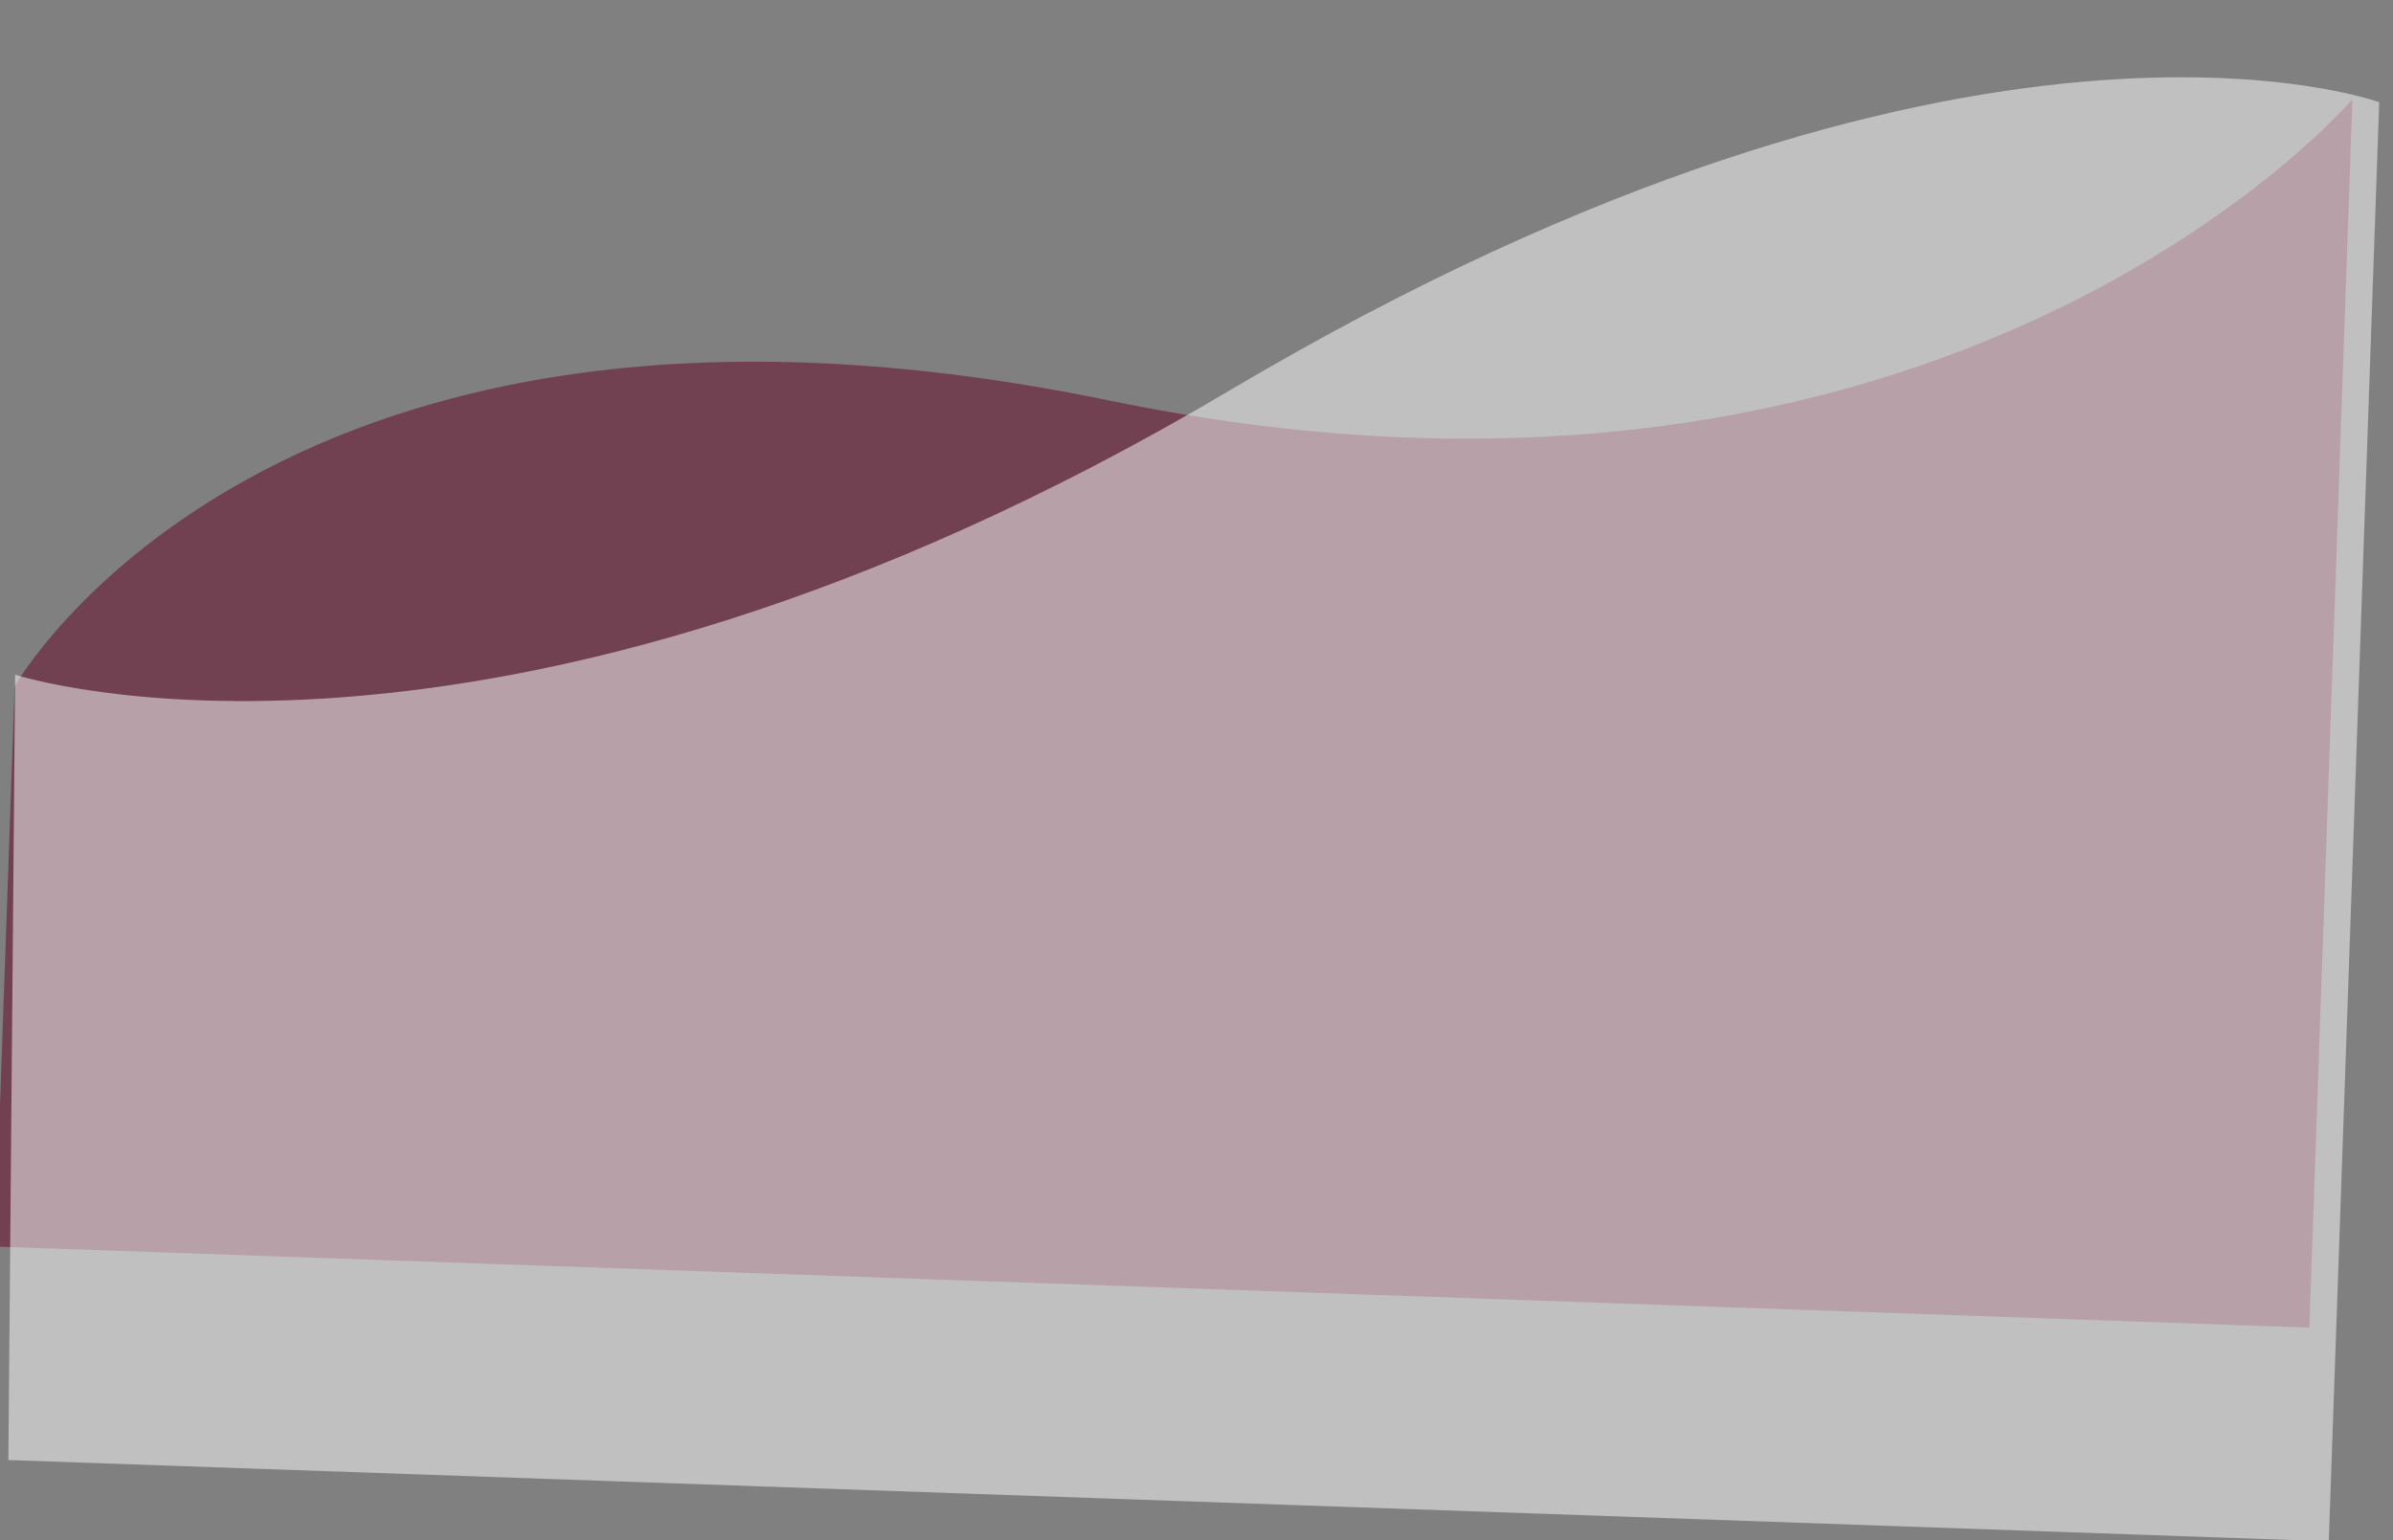 <svg xmlns="http://www.w3.org/2000/svg" width="427.651" height="275.244" viewBox="0 0 427.651 275.244">
  <rect x="0" y="0" width="427.651" height="275.244" fill="#808080" stroke="none"/>
  <path id="Path_10" data-name="Path 10" d="M5424,812.5s43.241-83.551,193.942-57.883S5838,693,5838,693V912.734H5424Z" transform="matrix(0.999, 0.035, -0.035, 0.999, -5387.514, -878.875)" fill="#620023" opacity="0.503"/>
  <path id="Path_11" data-name="Path 11" d="M5420.293,772.367s85.668,24.629,215.234-58.41,203.57-58.68,203.57-58.68V912.734H5424Z" transform="matrix(0.999, 0.035, -0.035, 0.999, -5385.137, -840.716)" fill="#fff" opacity="0.503"/>
</svg>
